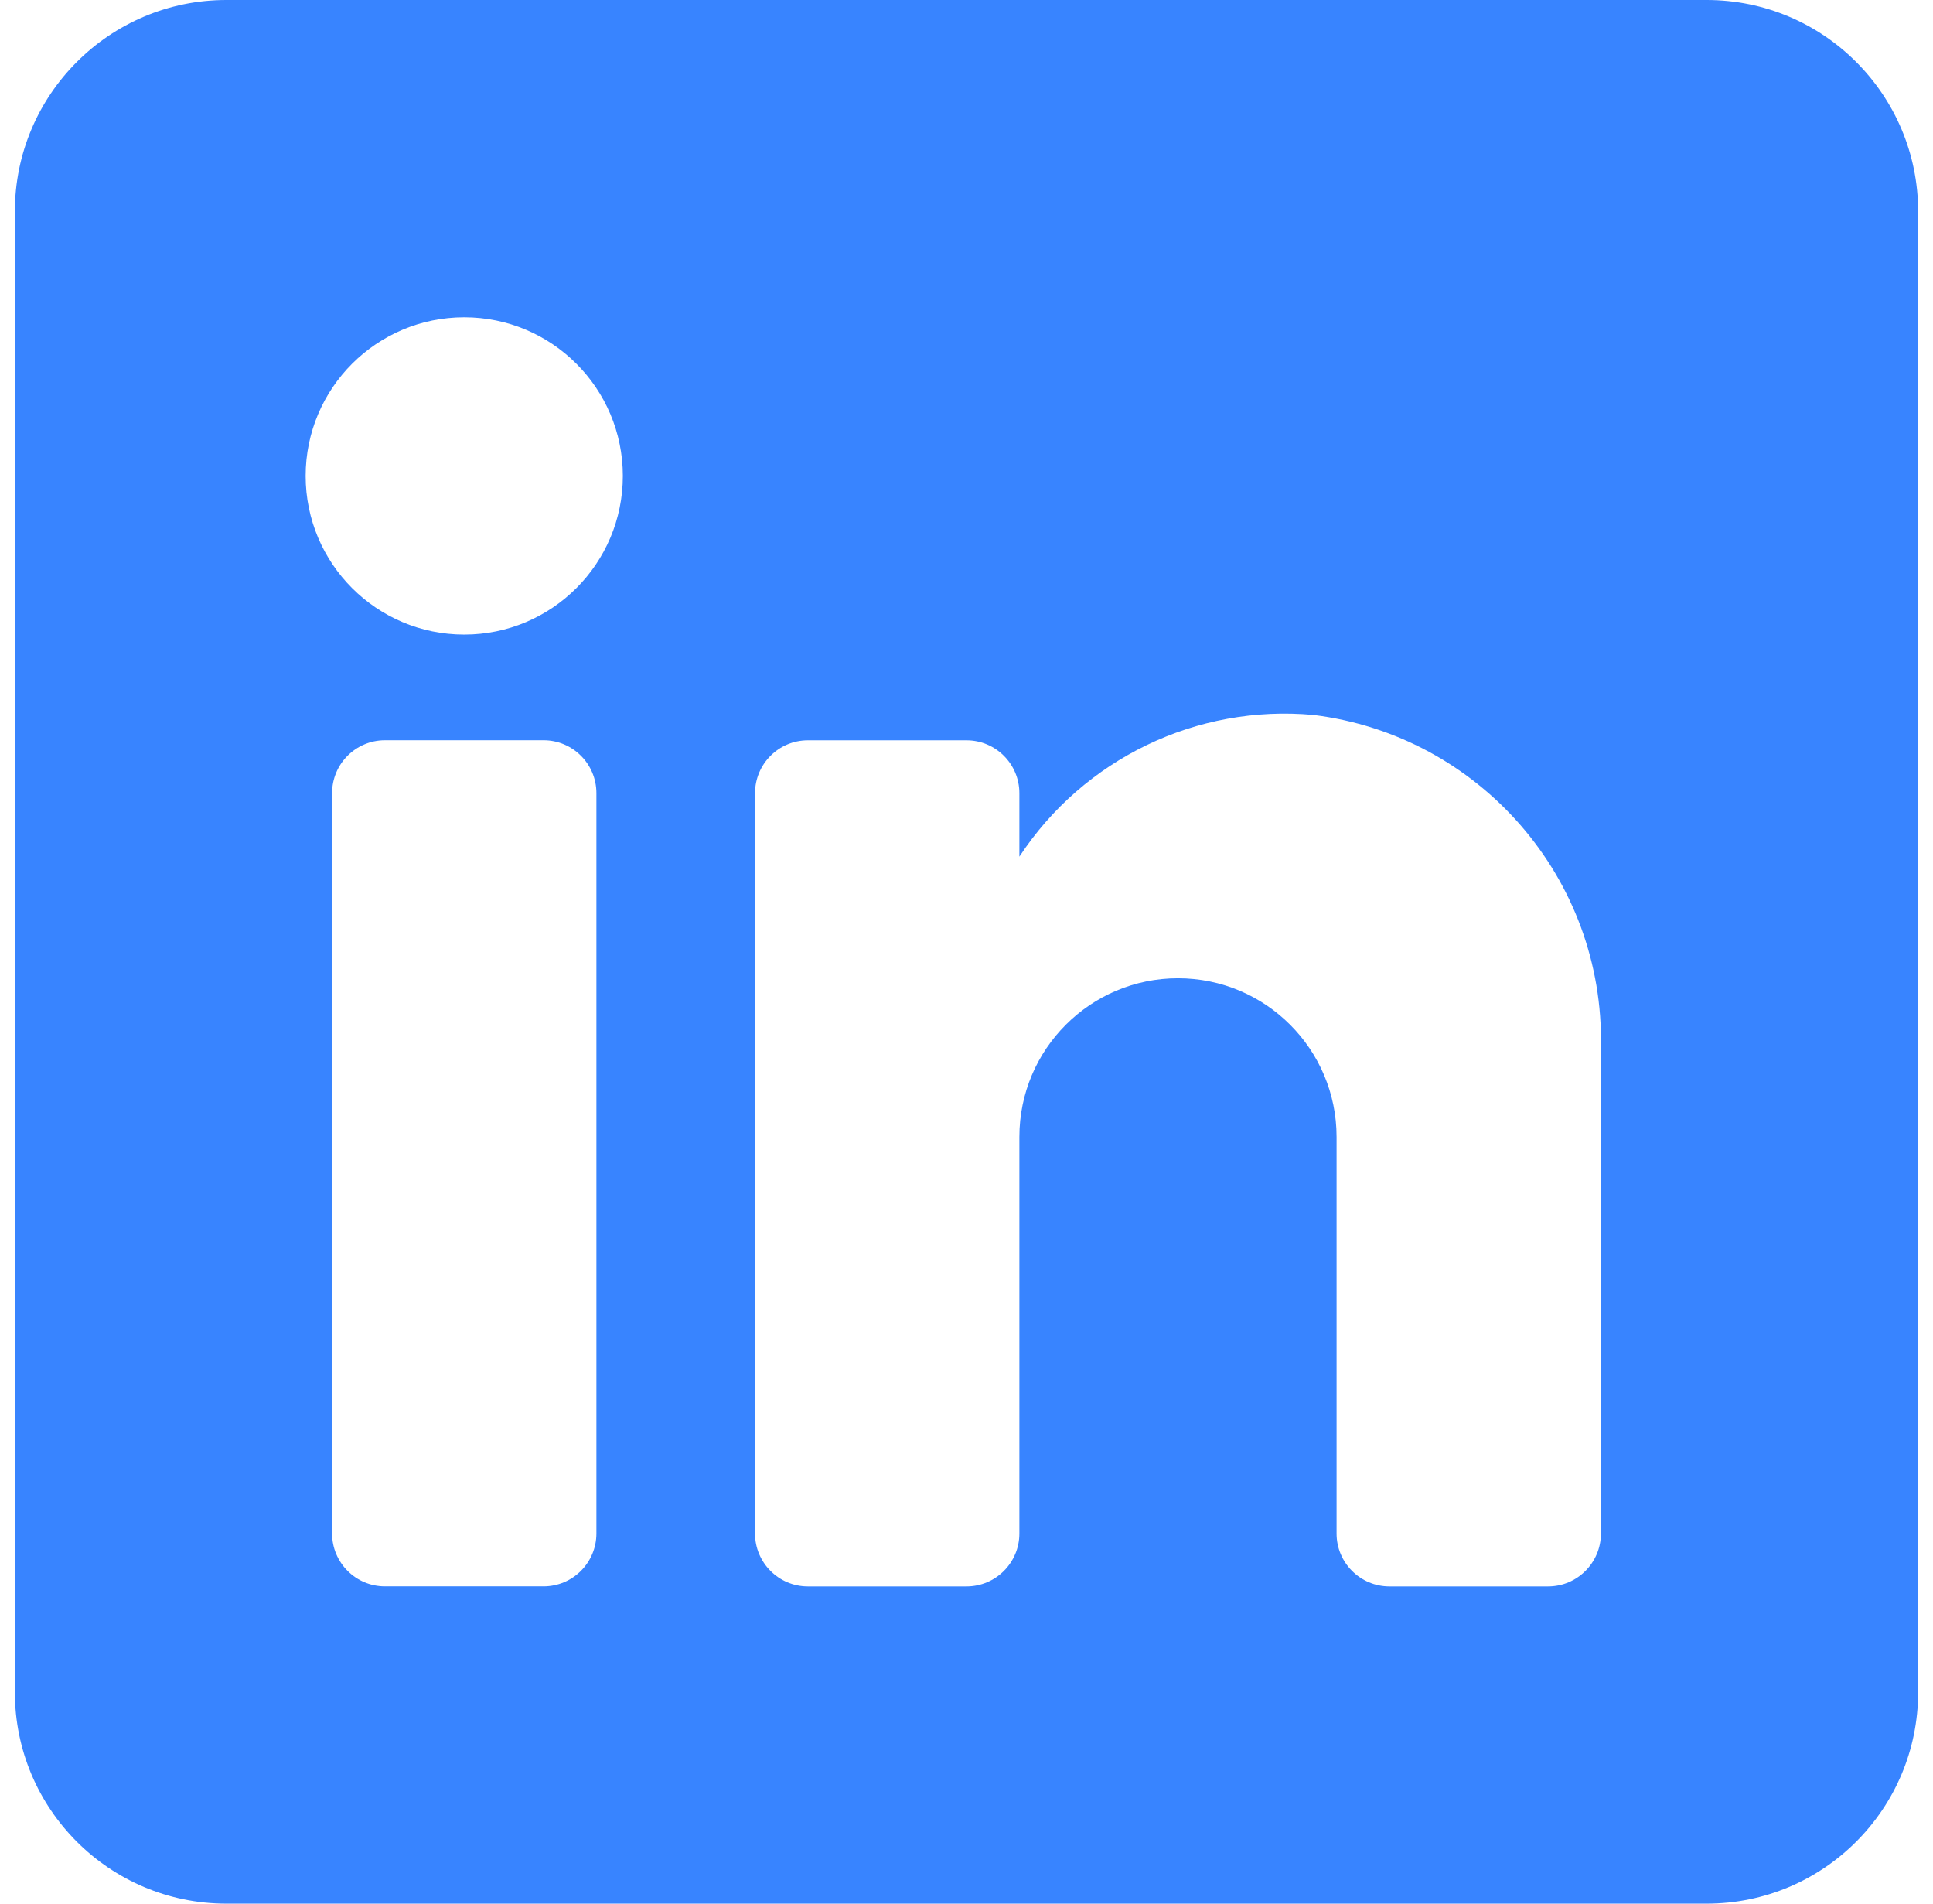 <svg width="65" height="64" viewBox="0 0 65 64" fill="none" xmlns="http://www.w3.org/2000/svg">
<path fill-rule="evenodd" clip-rule="evenodd" d="M57.389 0H7.611C3.684 0 0.5 3.184 0.5 7.111V56.889C0.5 60.816 3.684 64 7.611 64H57.389C61.316 64 64.5 60.816 64.5 56.889V7.111C64.5 3.184 61.316 0 57.389 0ZM20.055 51.554C20.055 52.536 19.26 53.332 18.278 53.332H12.944C11.963 53.332 11.167 52.536 11.167 51.554V26.665C11.167 25.683 11.963 24.887 12.944 24.887H18.278C19.26 24.887 20.055 25.683 20.055 26.665V51.554ZM15.611 21.334C12.665 21.334 10.278 18.946 10.278 16C10.278 13.055 12.665 10.667 15.611 10.667C18.557 10.667 20.944 13.055 20.944 16C20.944 18.946 18.557 21.334 15.611 21.334ZM53.833 51.556C53.833 52.538 53.037 53.334 52.056 53.334H46.722C45.74 53.334 44.944 52.538 44.944 51.556V38.223C44.944 35.277 42.557 32.889 39.611 32.889C36.666 32.889 34.278 35.277 34.278 38.223V51.556C34.278 52.538 33.482 53.334 32.5 53.334H27.167C26.185 53.334 25.389 52.538 25.389 51.556V26.667C25.389 25.685 26.185 24.889 27.167 24.889H32.5C33.482 24.889 34.278 25.685 34.278 26.667V28.8C36.441 25.509 40.241 23.678 44.162 24.036C49.772 24.728 53.949 29.55 53.833 35.2V51.556Z" fill="#3884FF"/>
</svg>
